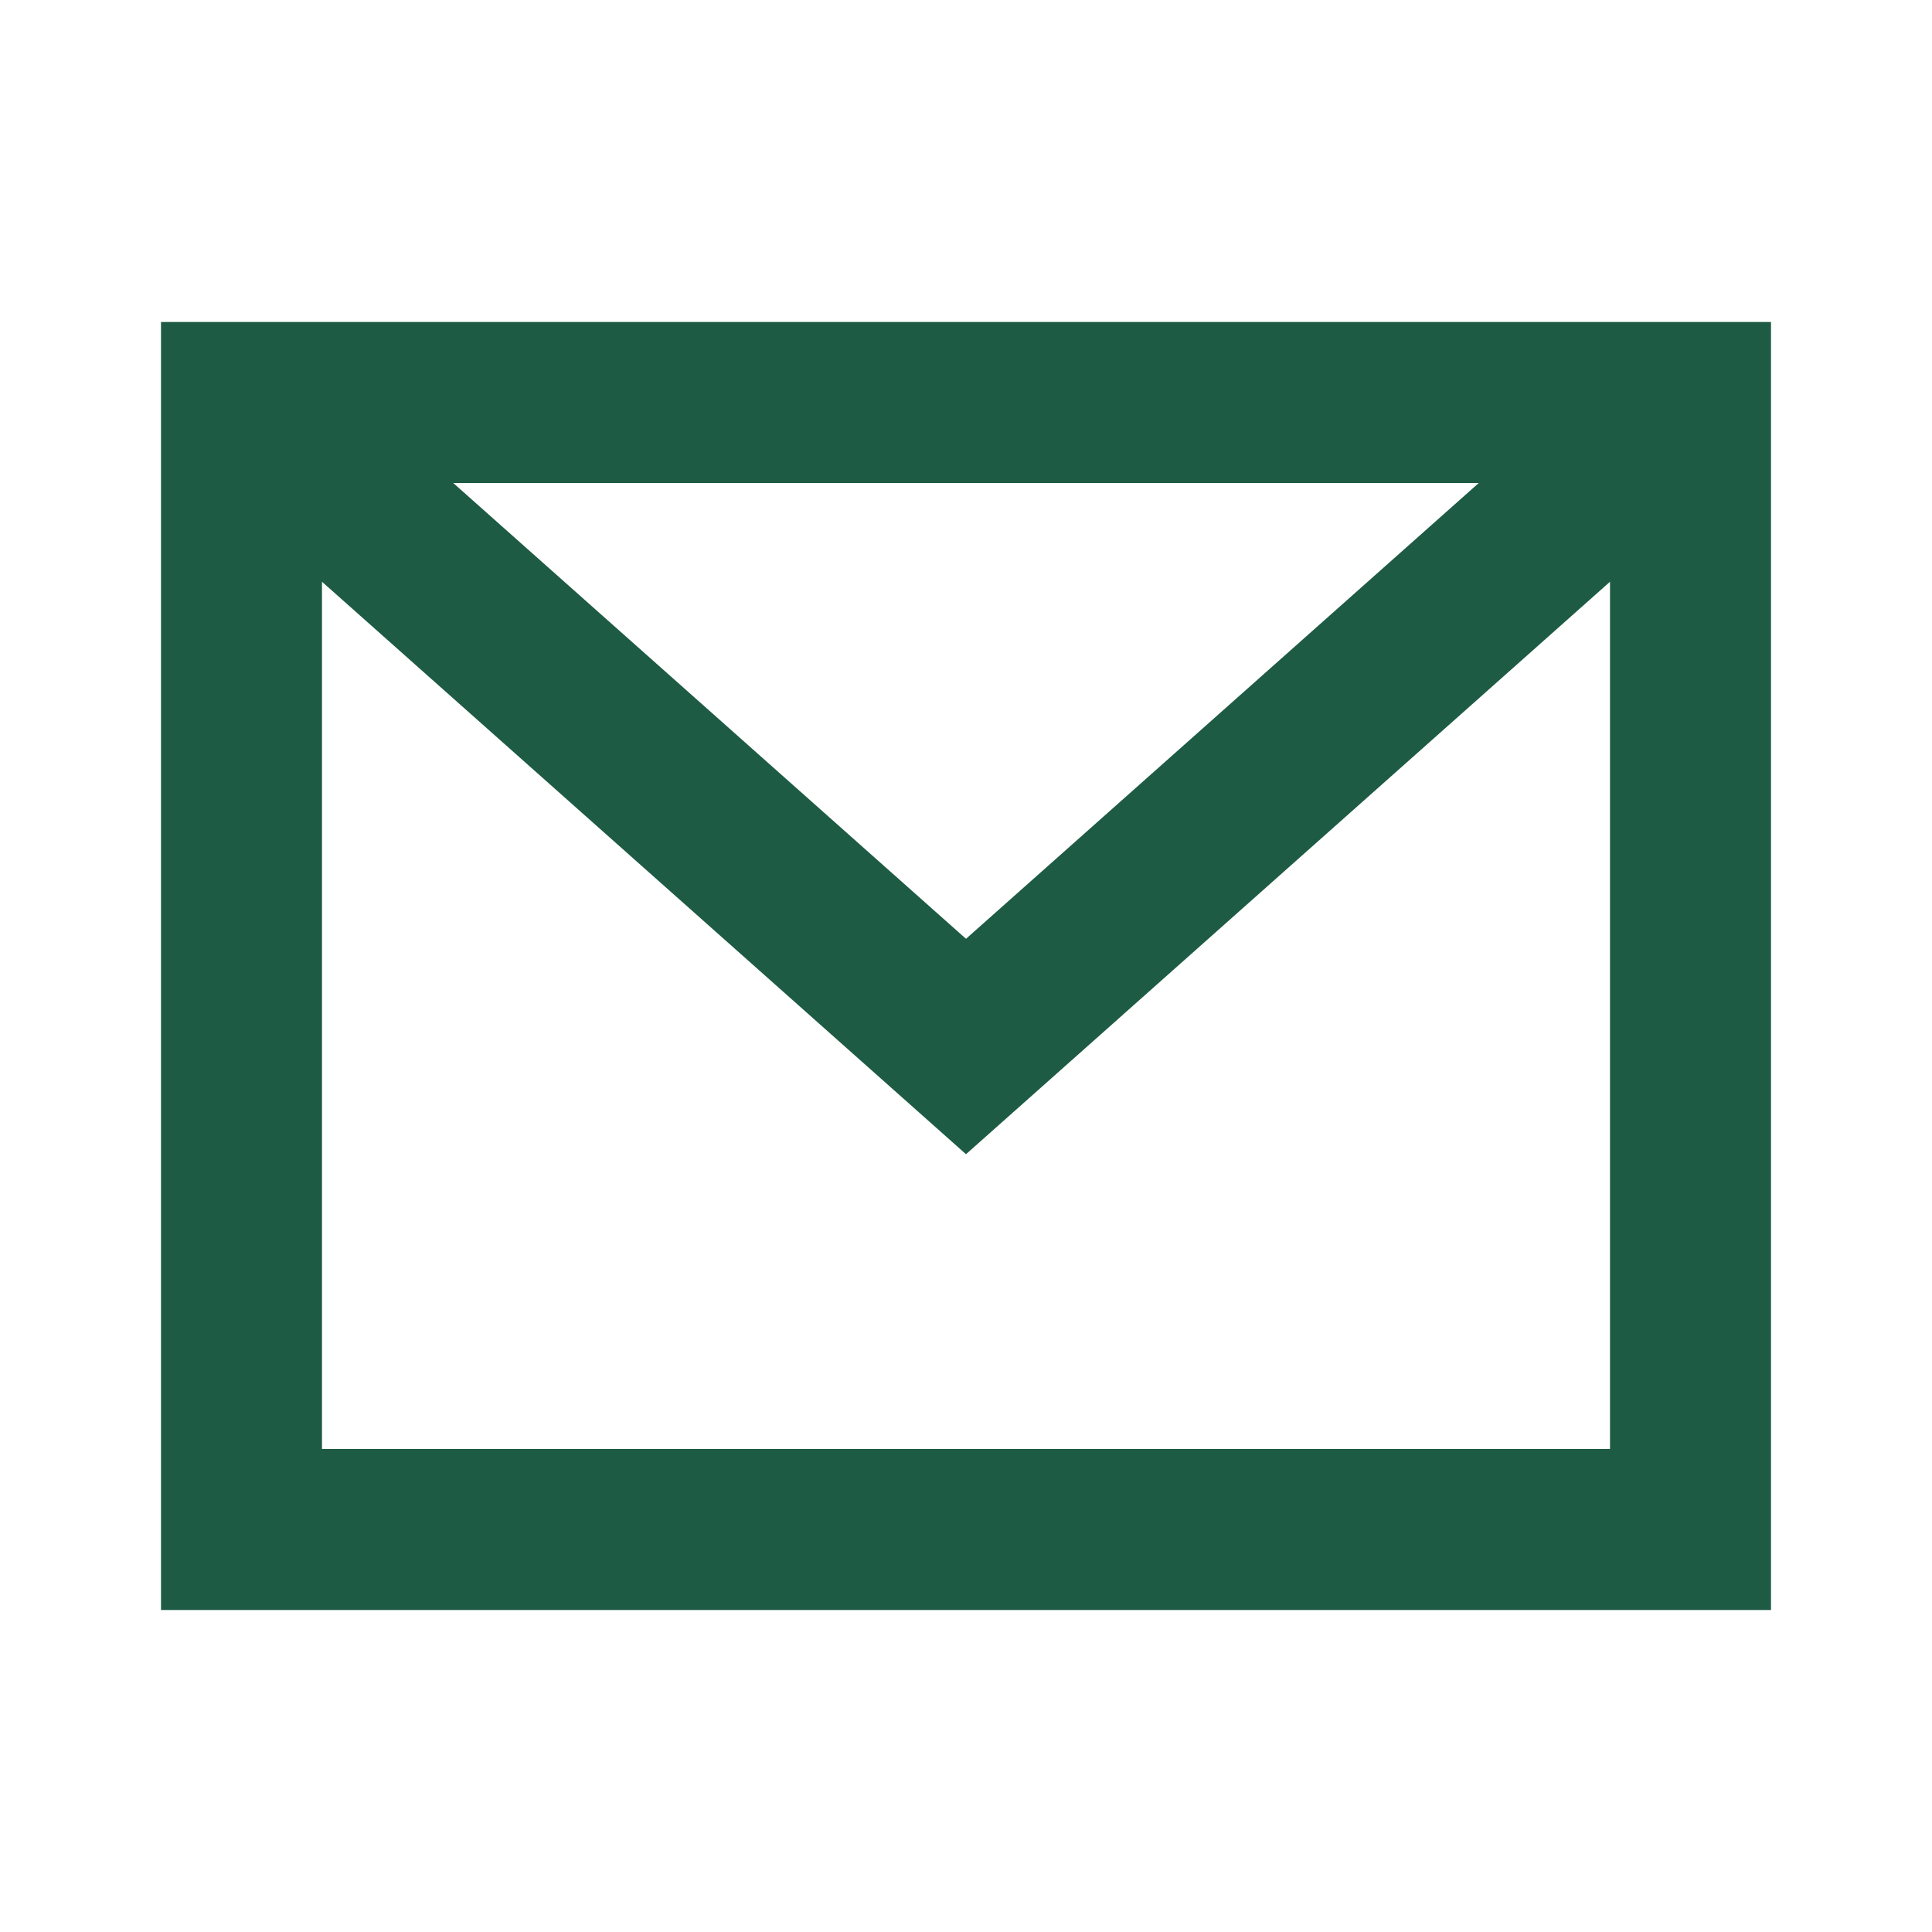 <?xml version="1.0" encoding="UTF-8"?>
<svg xmlns="http://www.w3.org/2000/svg" width="24" height="24" viewBox="0 0 24 24"><path fill="none" stroke="#1E5B45" stroke-width="2" d="M3 5h18v14H3zM3 5l9 8 9-8"/></svg>